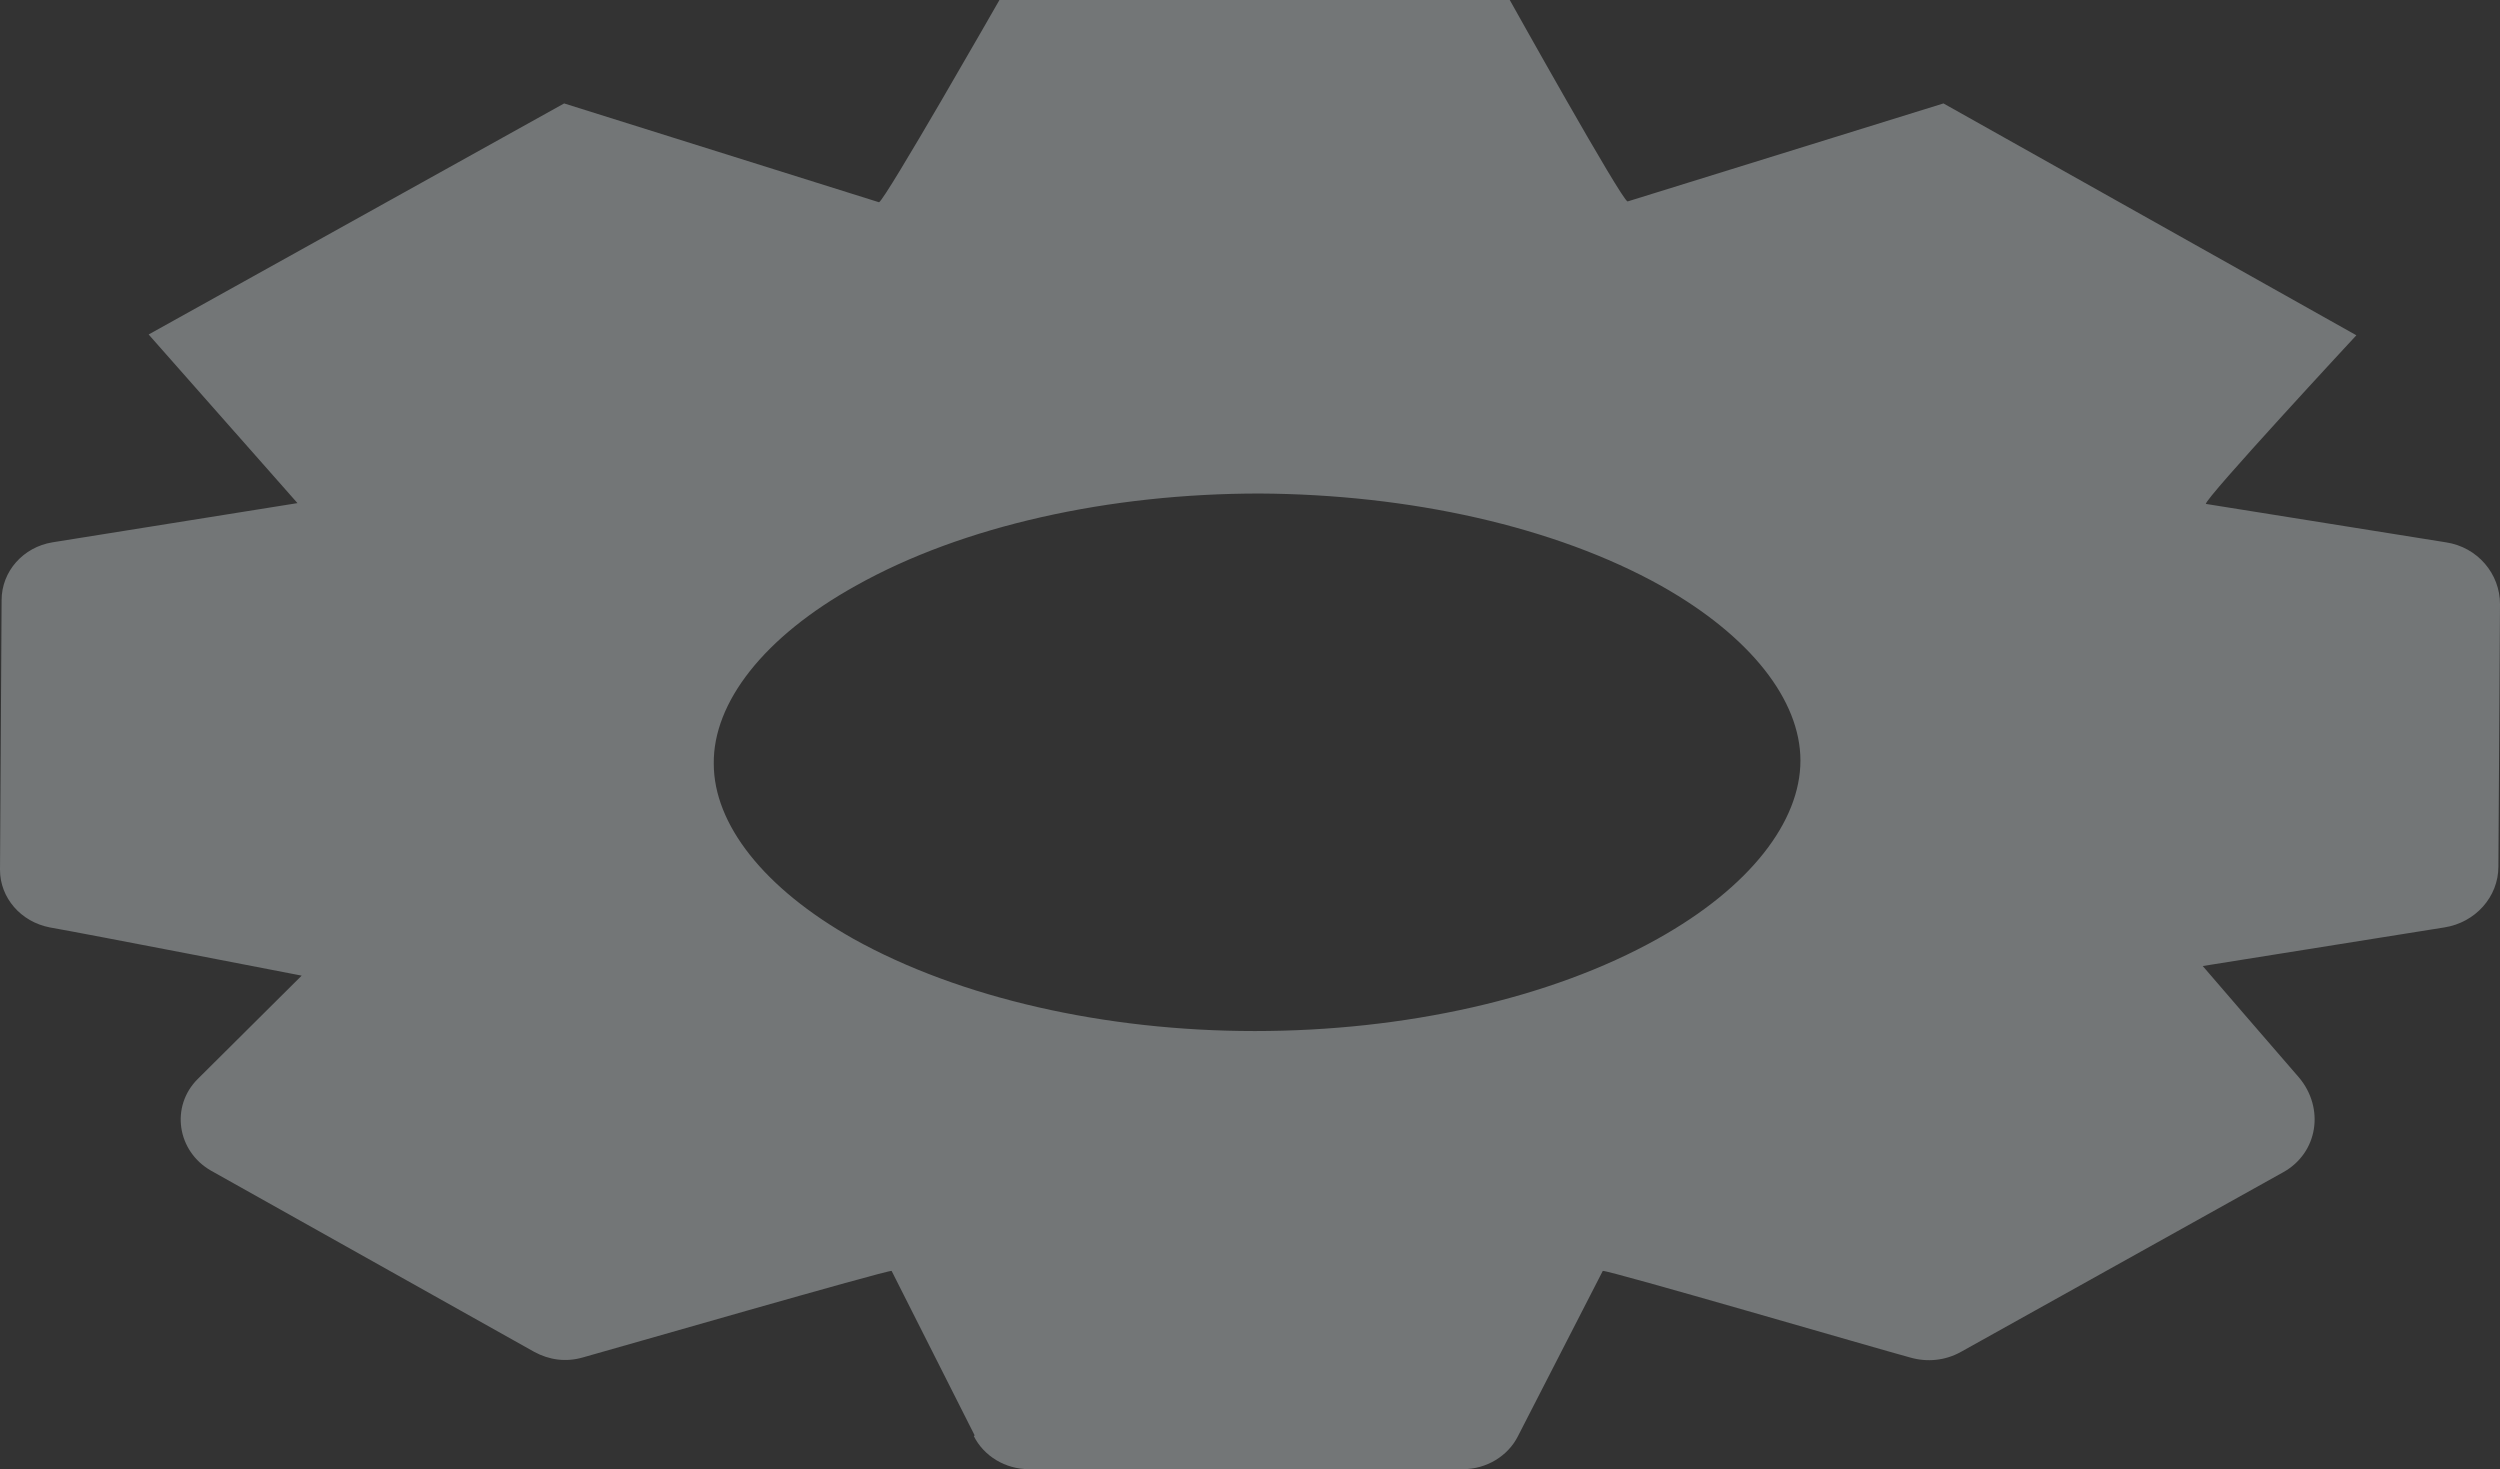 <?xml version="1.0" encoding="utf-8"?>
<svg xmlns="http://www.w3.org/2000/svg" fill="none" height="100%" overflow="visible" preserveAspectRatio="none" style="display: block;" viewBox="0 0 12.497 7.344" width="100%">
<rect x="0" y="0" width="12.497" height="7.344" fill="#333333" stroke="none"/>
<path d="M4.278 2.928C3.817 3.184 3.564 3.513 3.568 3.818C3.568 4.119 3.817 4.44 4.266 4.693C4.797 4.989 5.524 5.154 6.272 5.154C7.019 5.154 7.75 4.993 8.286 4.693C8.747 4.436 9 4.107 9 3.802C9 3.501 8.751 3.18 8.303 2.928C7.771 2.631 7.044 2.471 6.296 2.467C5.549 2.467 4.814 2.627 4.278 2.928ZM4.872 7.175L4.457 6.353C4.432 6.349 3.057 6.746 2.912 6.786C2.828 6.81 2.745 6.798 2.671 6.758L1.055 5.852C0.885 5.755 0.851 5.531 0.988 5.394L1.508 4.877C1.508 4.877 0.432 4.668 0.249 4.636C0.104 4.608 0 4.488 0 4.348L0.008 3C0.008 2.856 0.116 2.735 0.262 2.711L1.487 2.515L0.743 1.672L2.82 0.517L4.394 1.011C4.423 1.003 4.996 0 4.996 0H7.547C7.547 0 8.107 1.003 8.136 1.007L9.715 0.517L11.779 1.676C11.779 1.676 11.015 2.499 11.027 2.519L12.227 2.711C12.385 2.735 12.497 2.868 12.497 3.02L12.489 4.332C12.489 4.484 12.373 4.612 12.219 4.636L11.011 4.829C11.011 4.829 11.401 5.282 11.492 5.386C11.621 5.539 11.588 5.763 11.413 5.86L9.802 6.758C9.723 6.802 9.632 6.81 9.549 6.786C9.399 6.746 8.041 6.349 8.012 6.353L7.588 7.179C7.538 7.279 7.43 7.344 7.314 7.344H5.142C5.026 7.344 4.918 7.279 4.868 7.179L4.872 7.175Z" fill="#E5ECEF" id="Vector" opacity="0.36"/>
</svg>